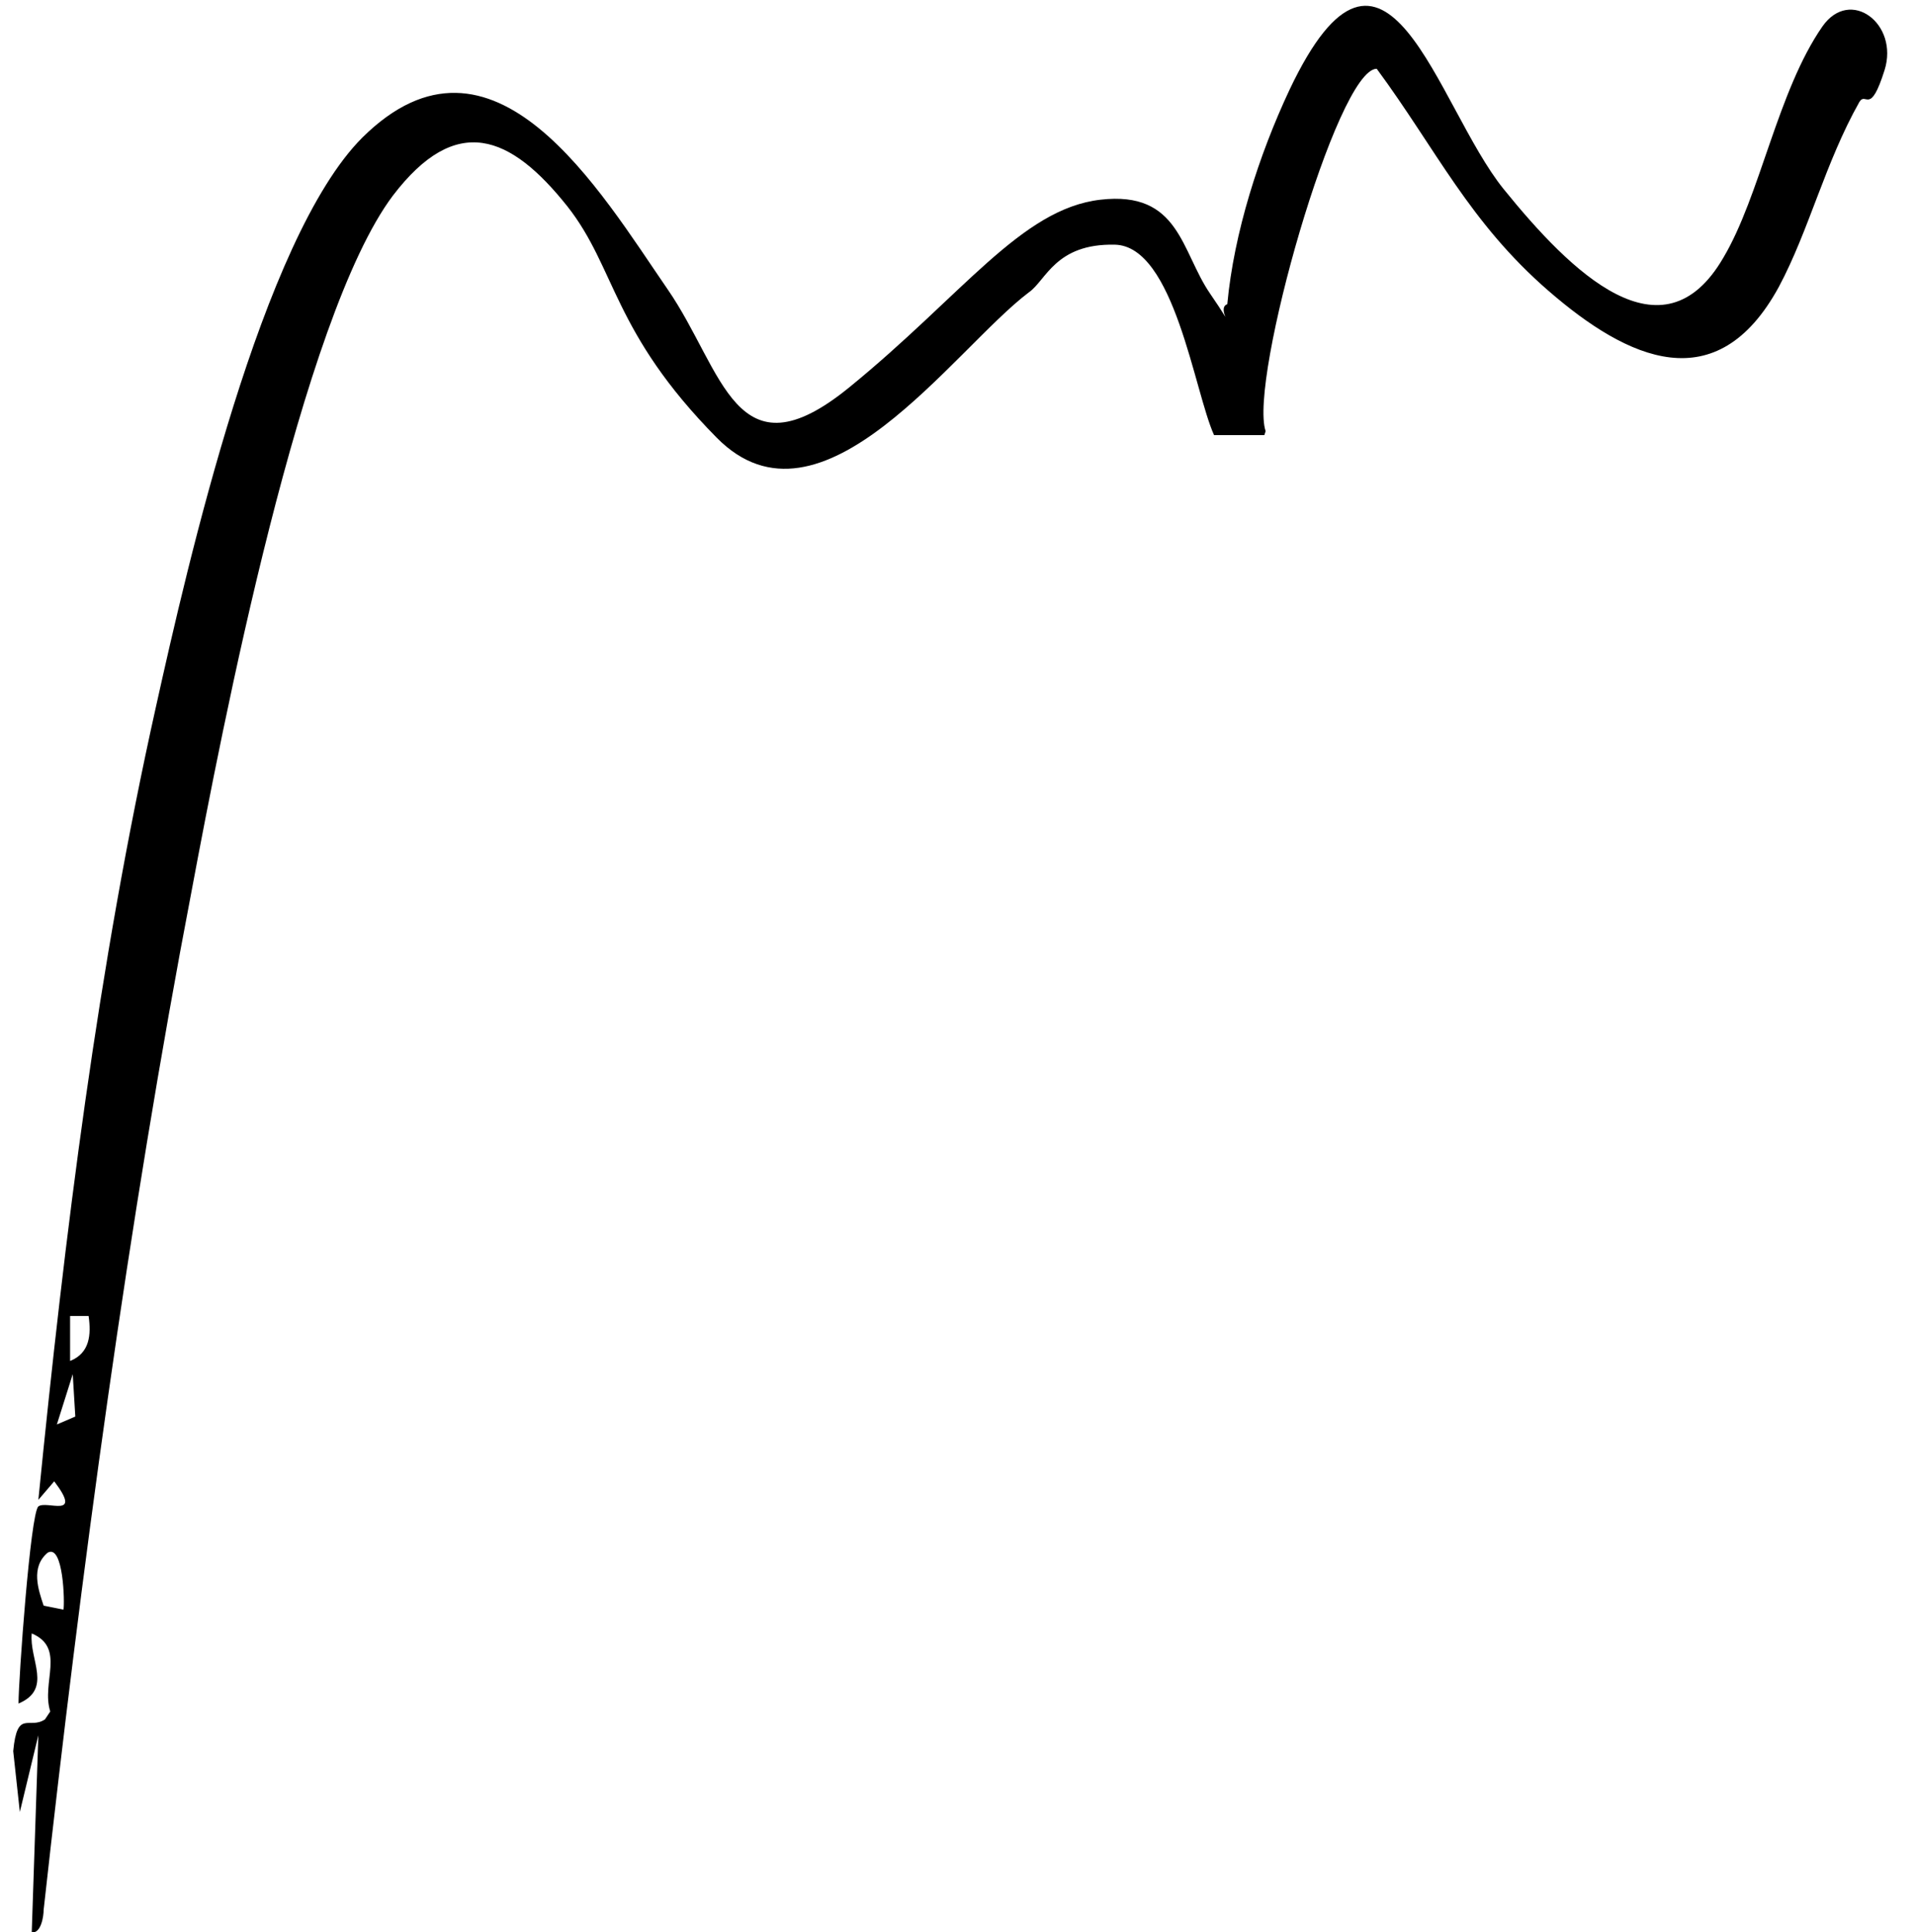 <svg xmlns="http://www.w3.org/2000/svg" id="Layer_1" viewBox="0 0 144.8 146.1"><path d="M95.6,32.9h-3.8c-1.5-3.3-3-14.3-7.5-14.4s-5.2,2.7-6.5,3.6c-5.7,4.3-15.7,19-23.6,11s-7.6-12.8-11.3-17.5c-4.3-5.4-8.4-7.1-13.2-.8-6.9,9.2-12.9,40.2-15.2,52.5-4.8,25-8.4,51.8-11.2,77.1,0,.5-.2,1.8-.9,1.7l.5-14.9-1.4,5.8-.5-4.6c.3-3.2,1.2-1.6,2.4-2.4l.4-.6c-.7-2.2,1.2-4.8-1.4-5.9-.2,2,1.6,4.2-1,5.3,0-1.8.9-14.4,1.5-14.9s3.4,1,1.2-1.9l-1.2,1.4c2-20.1,4.5-40.3,8.9-60,2.4-10.8,8-35.4,15.6-43,9.9-9.8,18,4.1,23.1,11.5,4.2,6.1,5.1,14.4,13.7,7.4s13-13.5,19-14.2,6.1,3.9,8.3,7.1.4,1.1,1.3.8c.5-5.4,2.4-11.3,4.7-16.2,7.3-15.4,11.1,1.2,16.2,7.5s12,13.1,16.6,5.2c2.8-4.7,4.1-12.6,7.5-17.5,2.1-3,5.8-.2,4.7,3.3s-1.4,1.6-1.9,2.4c-2.6,4.6-3.8,9.7-6.1,14-4.7,8.6-11.4,5.5-17.4.3s-8.5-10.7-13-16.8c-3,0-9.7,23.6-8.4,27.4ZM5.3,102.9c1.5-.6,1.6-2,1.4-3.4h-1.4s0,3.4,0,3.4ZM5.7,107.2l-.2-3.3-1.2,3.8,1.4-.6ZM4.8,121.7c.1-.5,0-5-1.2-4.3-1.3,1.1-.7,2.8-.3,4l1.5.3Z"></path></svg>